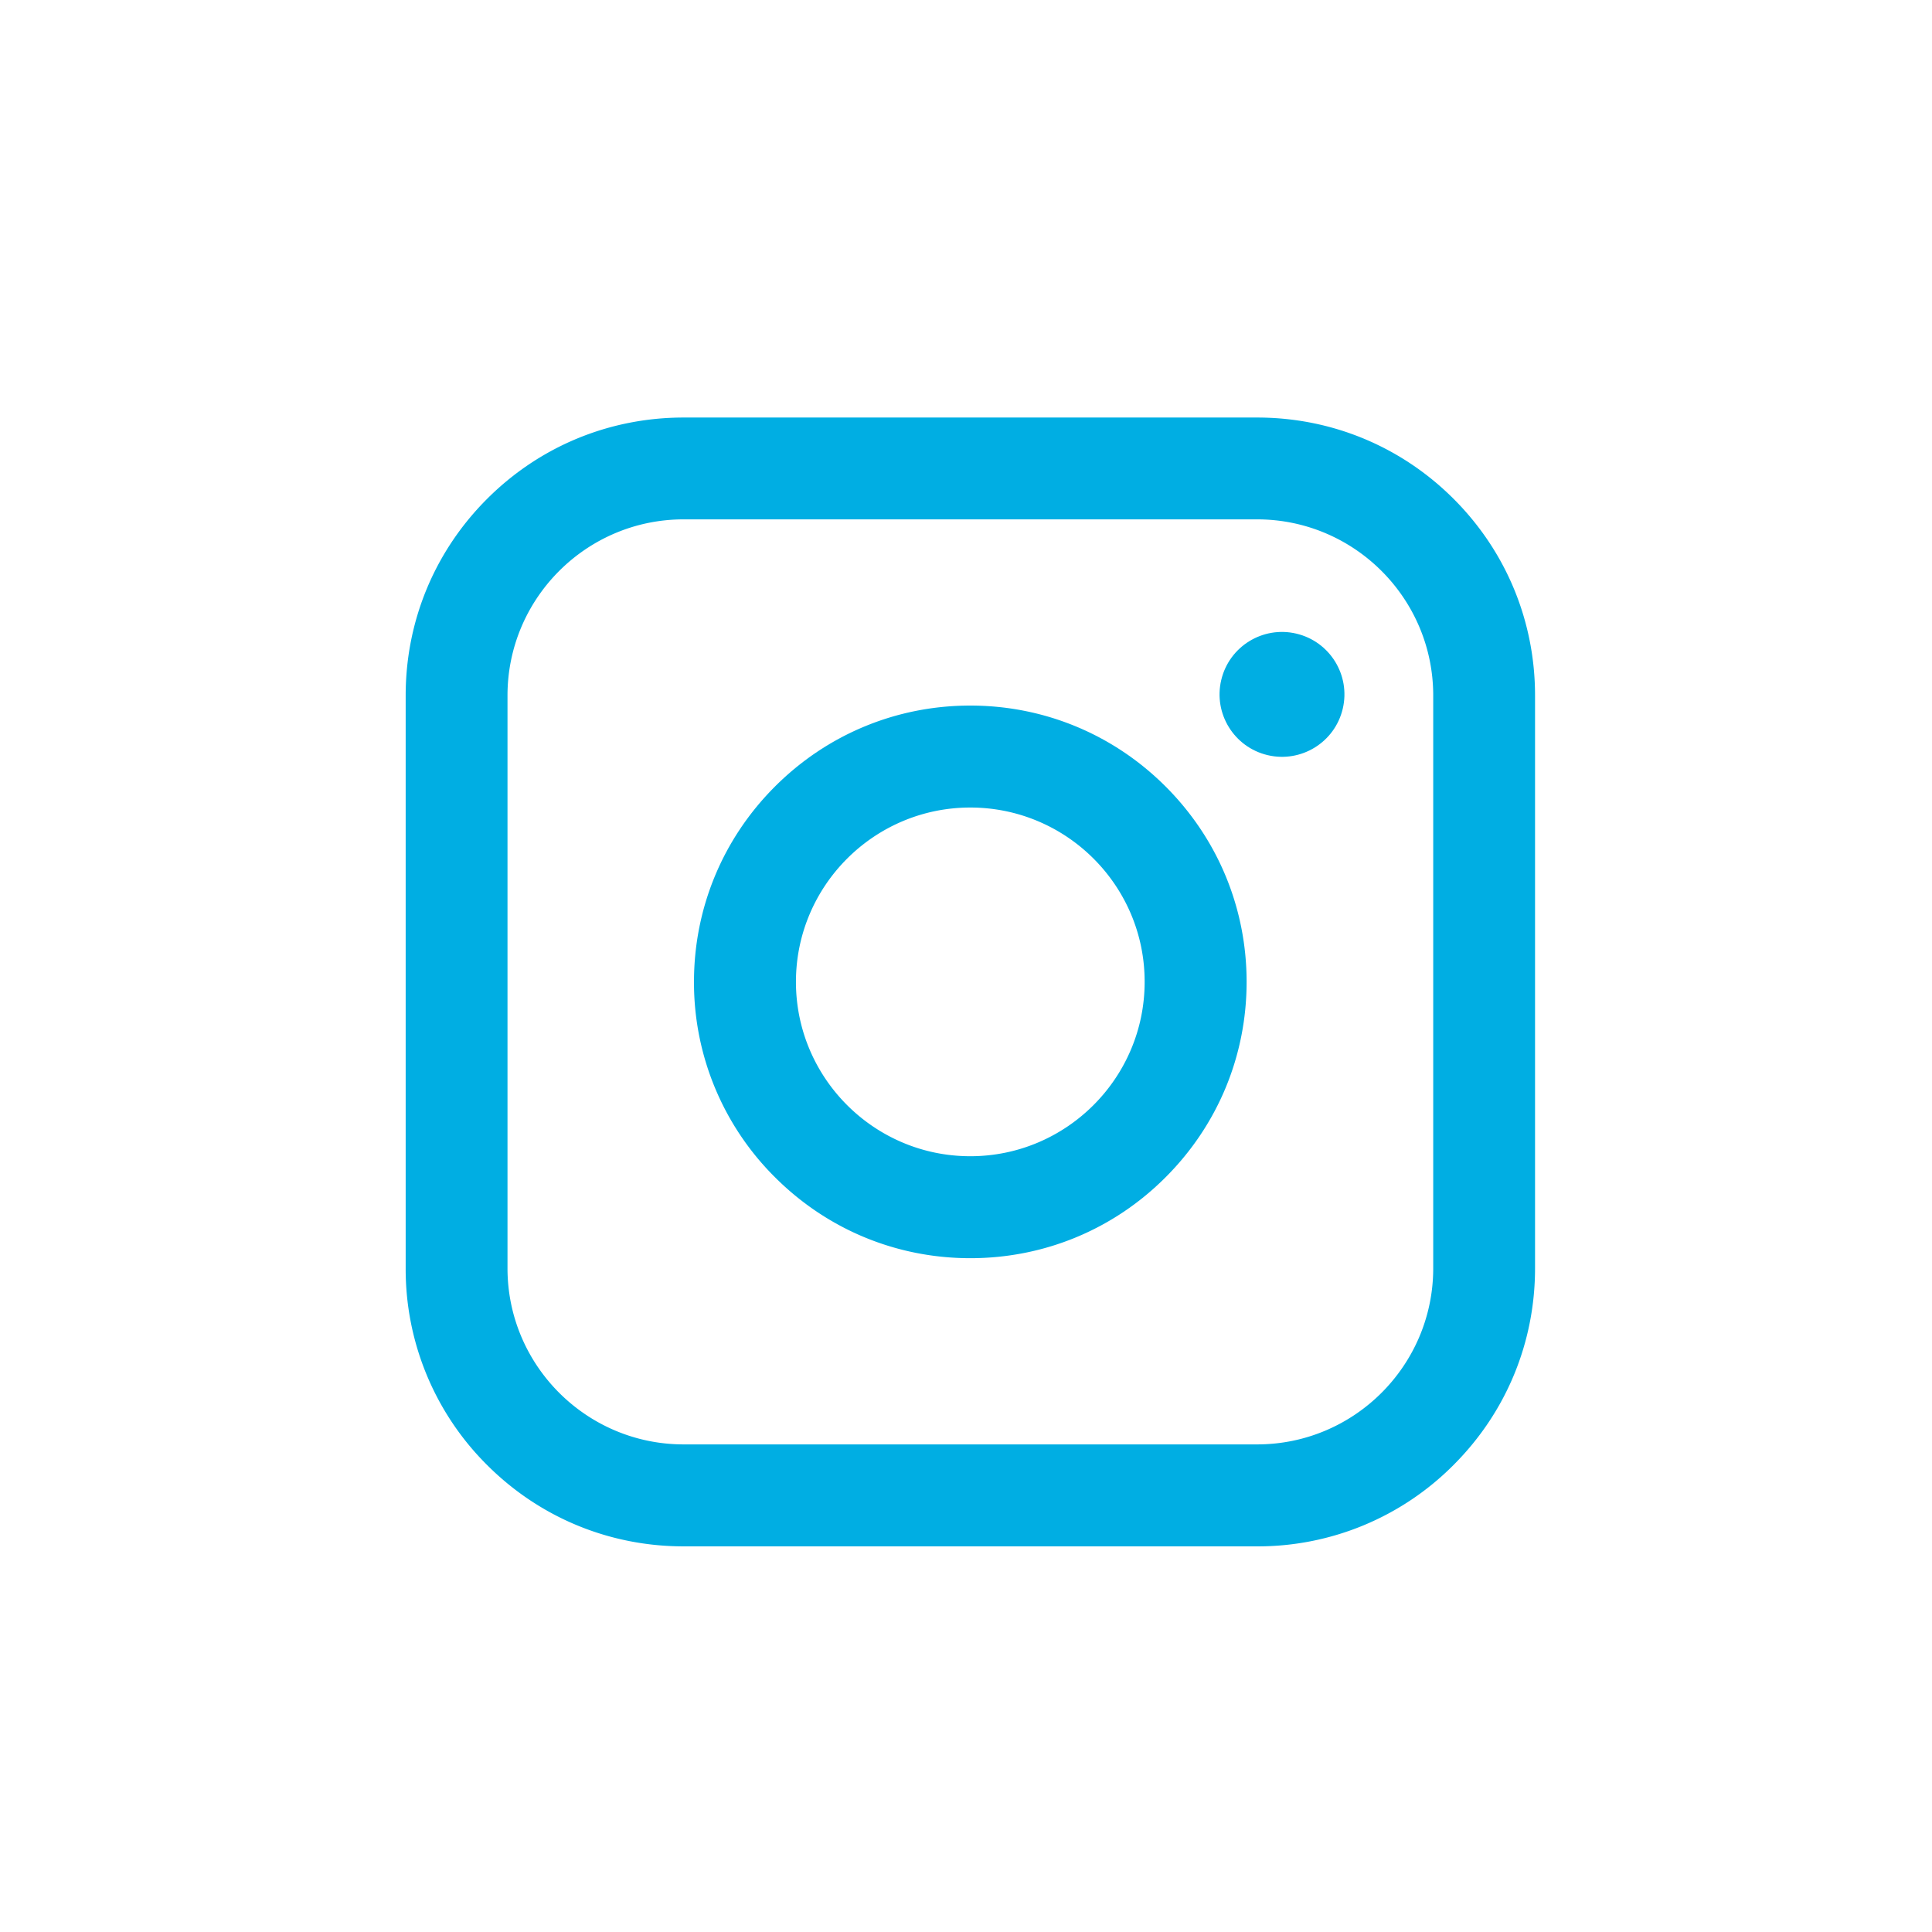<svg xmlns="http://www.w3.org/2000/svg" xml:space="preserve" id="Layer_1" x="0" y="0" baseProfile="basic" version="1.1" viewBox="0 0 141.73 141.73"><style>.st0{fill:#00aee3}</style><switch><g><path d="M92.22 113.44H50.15c-5.45 0-10.57-2.12-14.42-5.97a20.256 20.256 0 0 1-5.97-14.42V51.02c0-5.45 2.12-10.57 5.97-14.42 3.85-3.85 8.97-5.97 14.42-5.97h42.07c5.45 0 10.57 2.12 14.42 5.97 3.85 3.85 5.97 8.97 5.97 14.42v42.02c0 5.45-2.12 10.57-5.97 14.42a20.241 20.241 0 0 1-14.42 5.98zM50.15 38.1c-7.13 0-12.92 5.8-12.92 12.92v42.02c0 7.13 5.8 12.92 12.92 12.92h42.07c7.13 0 12.92-5.8 12.92-12.92V51.02c0-7.13-5.8-12.92-12.92-12.92H50.15z" class="st0"/><path d="M71.18 92.3c-5.41 0-10.5-2.11-14.33-5.94a20.137 20.137 0 0 1-5.94-14.33c0-5.41 2.11-10.5 5.94-14.33 3.83-3.83 8.92-5.94 14.33-5.94s10.5 2.11 14.33 5.94c3.83 3.83 5.94 8.92 5.94 14.33s-2.11 10.5-5.94 14.33c-3.82 3.83-8.91 5.94-14.33 5.94zm0-33.06c-7.05 0-12.79 5.74-12.79 12.79 0 7.05 5.74 12.79 12.79 12.79 7.05 0 12.79-5.74 12.79-12.79.01-7.05-5.73-12.79-12.79-12.79z" class="st0"/><circle cx="94.04" cy="50.93" r="4.58" class="st0" transform="rotate(-76.714 94.049 50.931)"/></g></switch></svg>